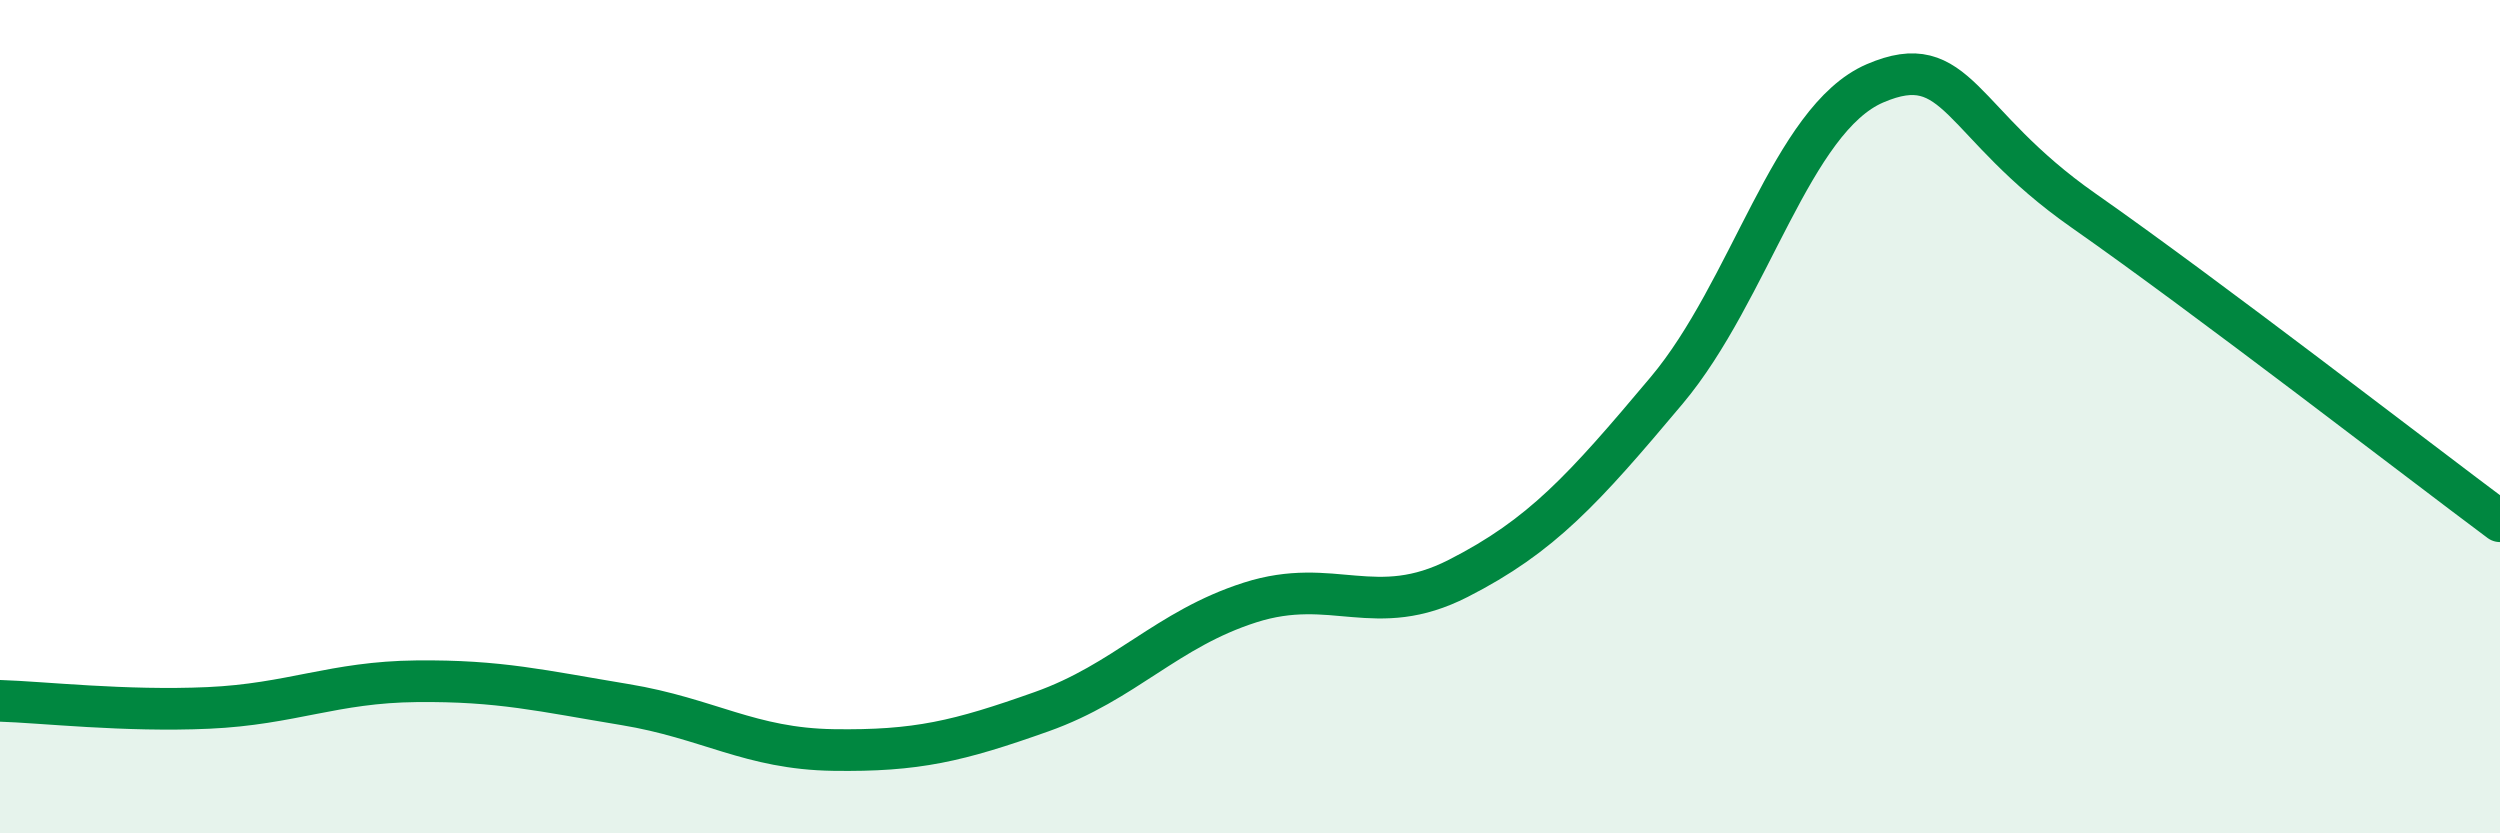 
    <svg width="60" height="20" viewBox="0 0 60 20" xmlns="http://www.w3.org/2000/svg">
      <path
        d="M 0,16.82 C 1,16.85 3,17.08 5,16.99 C 7,16.9 8,16.37 10,16.35 C 12,16.33 13,16.58 15,16.91 C 17,17.24 18,17.97 20,18 C 22,18.03 23,17.79 25,17.08 C 27,16.37 28,15.1 30,14.46 C 32,13.82 33,14.9 35,13.88 C 37,12.86 38,11.75 40,9.37 C 42,6.99 43,2.86 45,2 C 47,1.14 47,2.95 50,5.05 C 53,7.15 58,11.02 60,12.51L60 20L0 20Z"
        fill="#008740"
        opacity="0.1"
        stroke-linecap="round"
        stroke-linejoin="round"
      />
      <path
        d="M 0,16.82 C 1,16.85 3,17.08 5,16.99 C 7,16.9 8,16.37 10,16.35 C 12,16.33 13,16.58 15,16.91 C 17,17.24 18,17.97 20,18 C 22,18.03 23,17.79 25,17.08 C 27,16.37 28,15.1 30,14.46 C 32,13.82 33,14.9 35,13.88 C 37,12.86 38,11.75 40,9.37 C 42,6.99 43,2.86 45,2 C 47,1.14 47,2.95 50,5.05 C 53,7.15 58,11.02 60,12.51"
        stroke="#008740"
        stroke-width="1"
        fill="none"
        stroke-linecap="round"
        stroke-linejoin="round"
      />
    </svg>
  